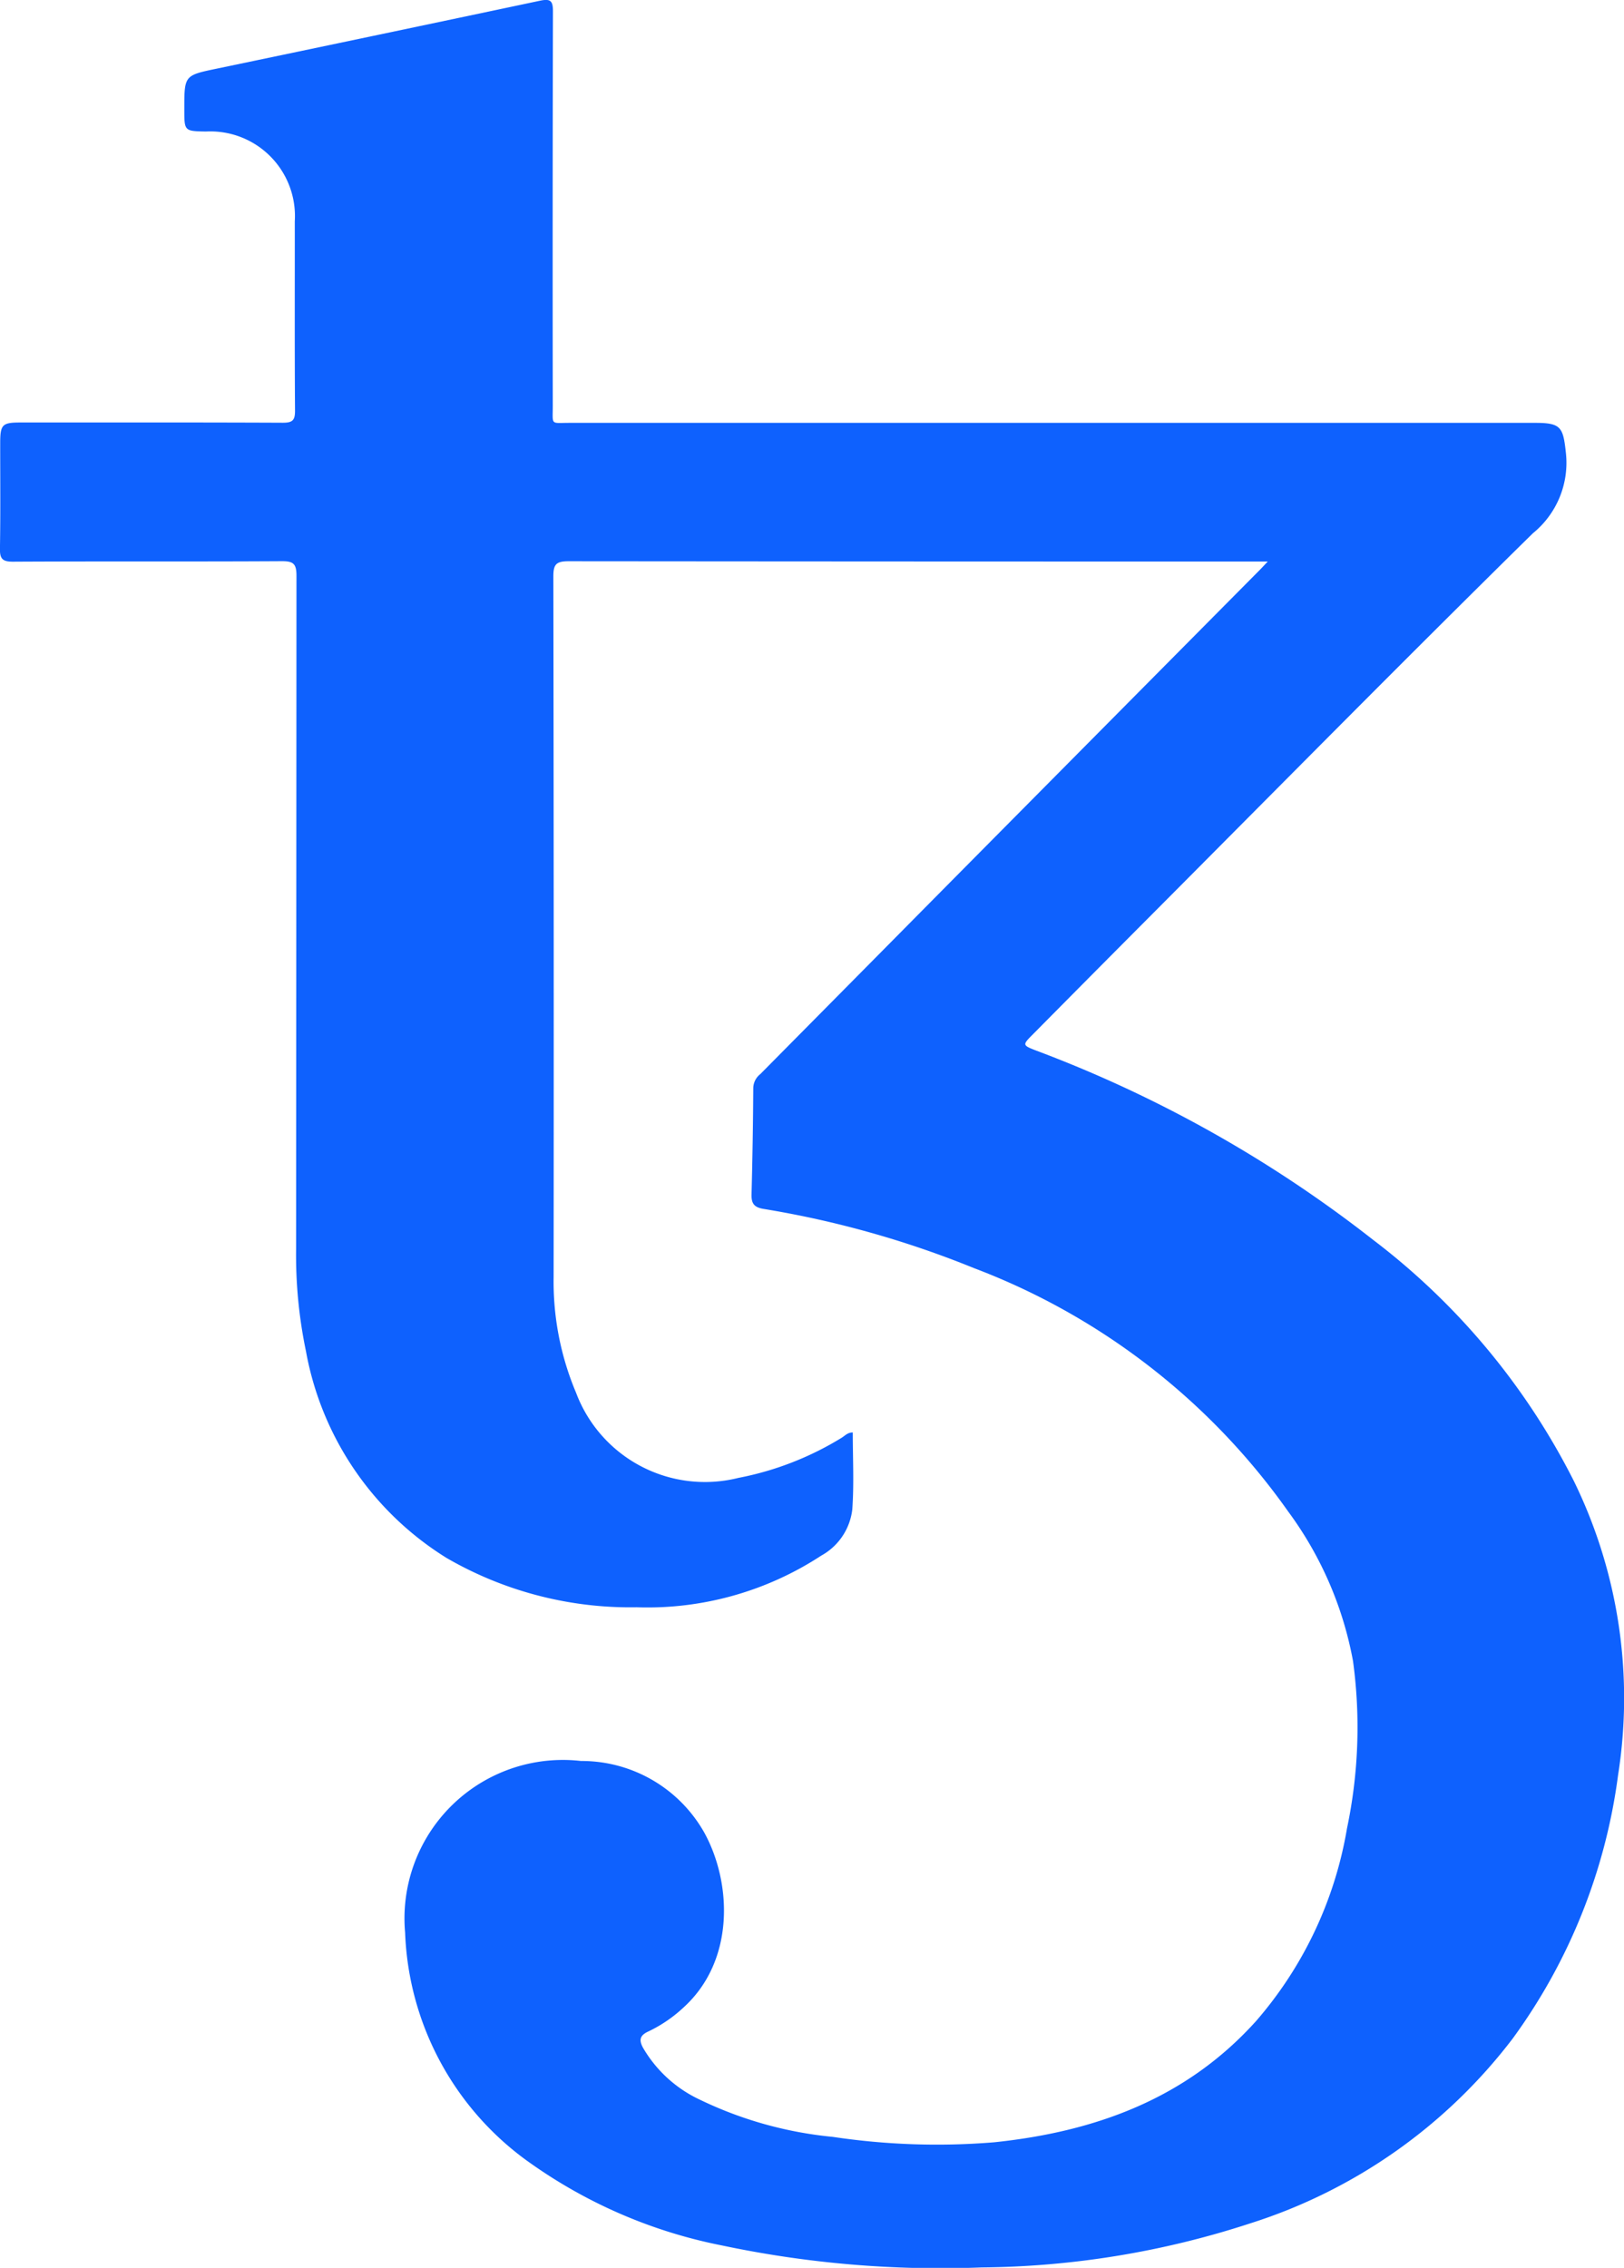 <svg xmlns="http://www.w3.org/2000/svg" width="64.473" height="90" viewBox="0 0 64.473 90">
  <path id="Path_62076" data-name="Path 62076" d="M1181.215,51.076h-.608q-13.57,0-27.143-.012c-.5,0-.606.129-.605.614q.023,13.893.011,27.785a11.322,11.322,0,0,0,.891,4.6,5.466,5.466,0,0,0,6.442,3.379,12.236,12.236,0,0,0,4.1-1.592c.131-.08.242-.215.443-.211,0,1.023.054,2.044-.019,3.054a2.41,2.41,0,0,1-1.232,1.833,12.607,12.607,0,0,1-7.333,2.05,14.553,14.553,0,0,1-7.535-1.953,12.211,12.211,0,0,1-5.589-8.207,18.7,18.7,0,0,1-.392-4.062q.009-13.356.015-26.713c0-.477-.123-.581-.586-.579-3.558.021-7.115,0-10.673.02-.406,0-.52-.109-.513-.514.024-1.4.009-2.8.01-4.192,0-.735.082-.817.795-.817,3.476,0,6.953-.006,10.429.009.384,0,.483-.1.48-.483-.017-2.5-.007-5.005-.009-7.507a3.36,3.36,0,0,0-3.531-3.567c-.855-.016-.855-.016-.855-.885,0-1.351,0-1.342,1.313-1.615q6.4-1.335,12.8-2.689c.419-.089.524-.006.522.424q-.018,7.824-.007,15.648c0,.79-.1.679.659.679q19.176,0,38.353,0c1.017,0,1.1.179,1.208,1.181a3.6,3.6,0,0,1-1.309,3.2c-5.084,5-10.094,10.077-15.127,15.129q-2.373,2.382-4.739,4.772c-.4.4-.4.417.129.622A50.377,50.377,0,0,1,1185.411,78a27.67,27.67,0,0,1,7.968,9.577,19.586,19.586,0,0,1,1.75,11.655,22.726,22.726,0,0,1-4.183,10.458,21.108,21.108,0,0,1-10.424,7.336,35.247,35.247,0,0,1-10.666,1.748,41.929,41.929,0,0,1-10.306-.873,19.744,19.744,0,0,1-7.549-3.228,11.707,11.707,0,0,1-5.027-9.19,6.288,6.288,0,0,1,6.983-6.807,5.587,5.587,0,0,1,4.9,2.852c1.094,2,1.21,5.075-.827,6.927a5.516,5.516,0,0,1-1.4.955c-.332.152-.383.331-.211.647a5.116,5.116,0,0,0,2.27,2.066,15.541,15.541,0,0,0,5.267,1.47,27.83,27.83,0,0,0,6.409.214c4.01-.42,7.616-1.727,10.391-4.809a15.608,15.608,0,0,0,3.611-7.649,19.466,19.466,0,0,0,.239-6.637,14.342,14.342,0,0,0-2.571-5.932,26.952,26.952,0,0,0-12.479-9.664,38.789,38.789,0,0,0-8.359-2.35c-.372-.063-.479-.218-.47-.576q.056-2.117.069-4.237a.725.725,0,0,1,.278-.535q3.807-3.843,7.611-7.687,6.107-6.16,12.216-12.318c.077-.077.151-.159.32-.337" transform="translate(-1130.891 -28.792)" fill="#0e61fe"/>
</svg>

